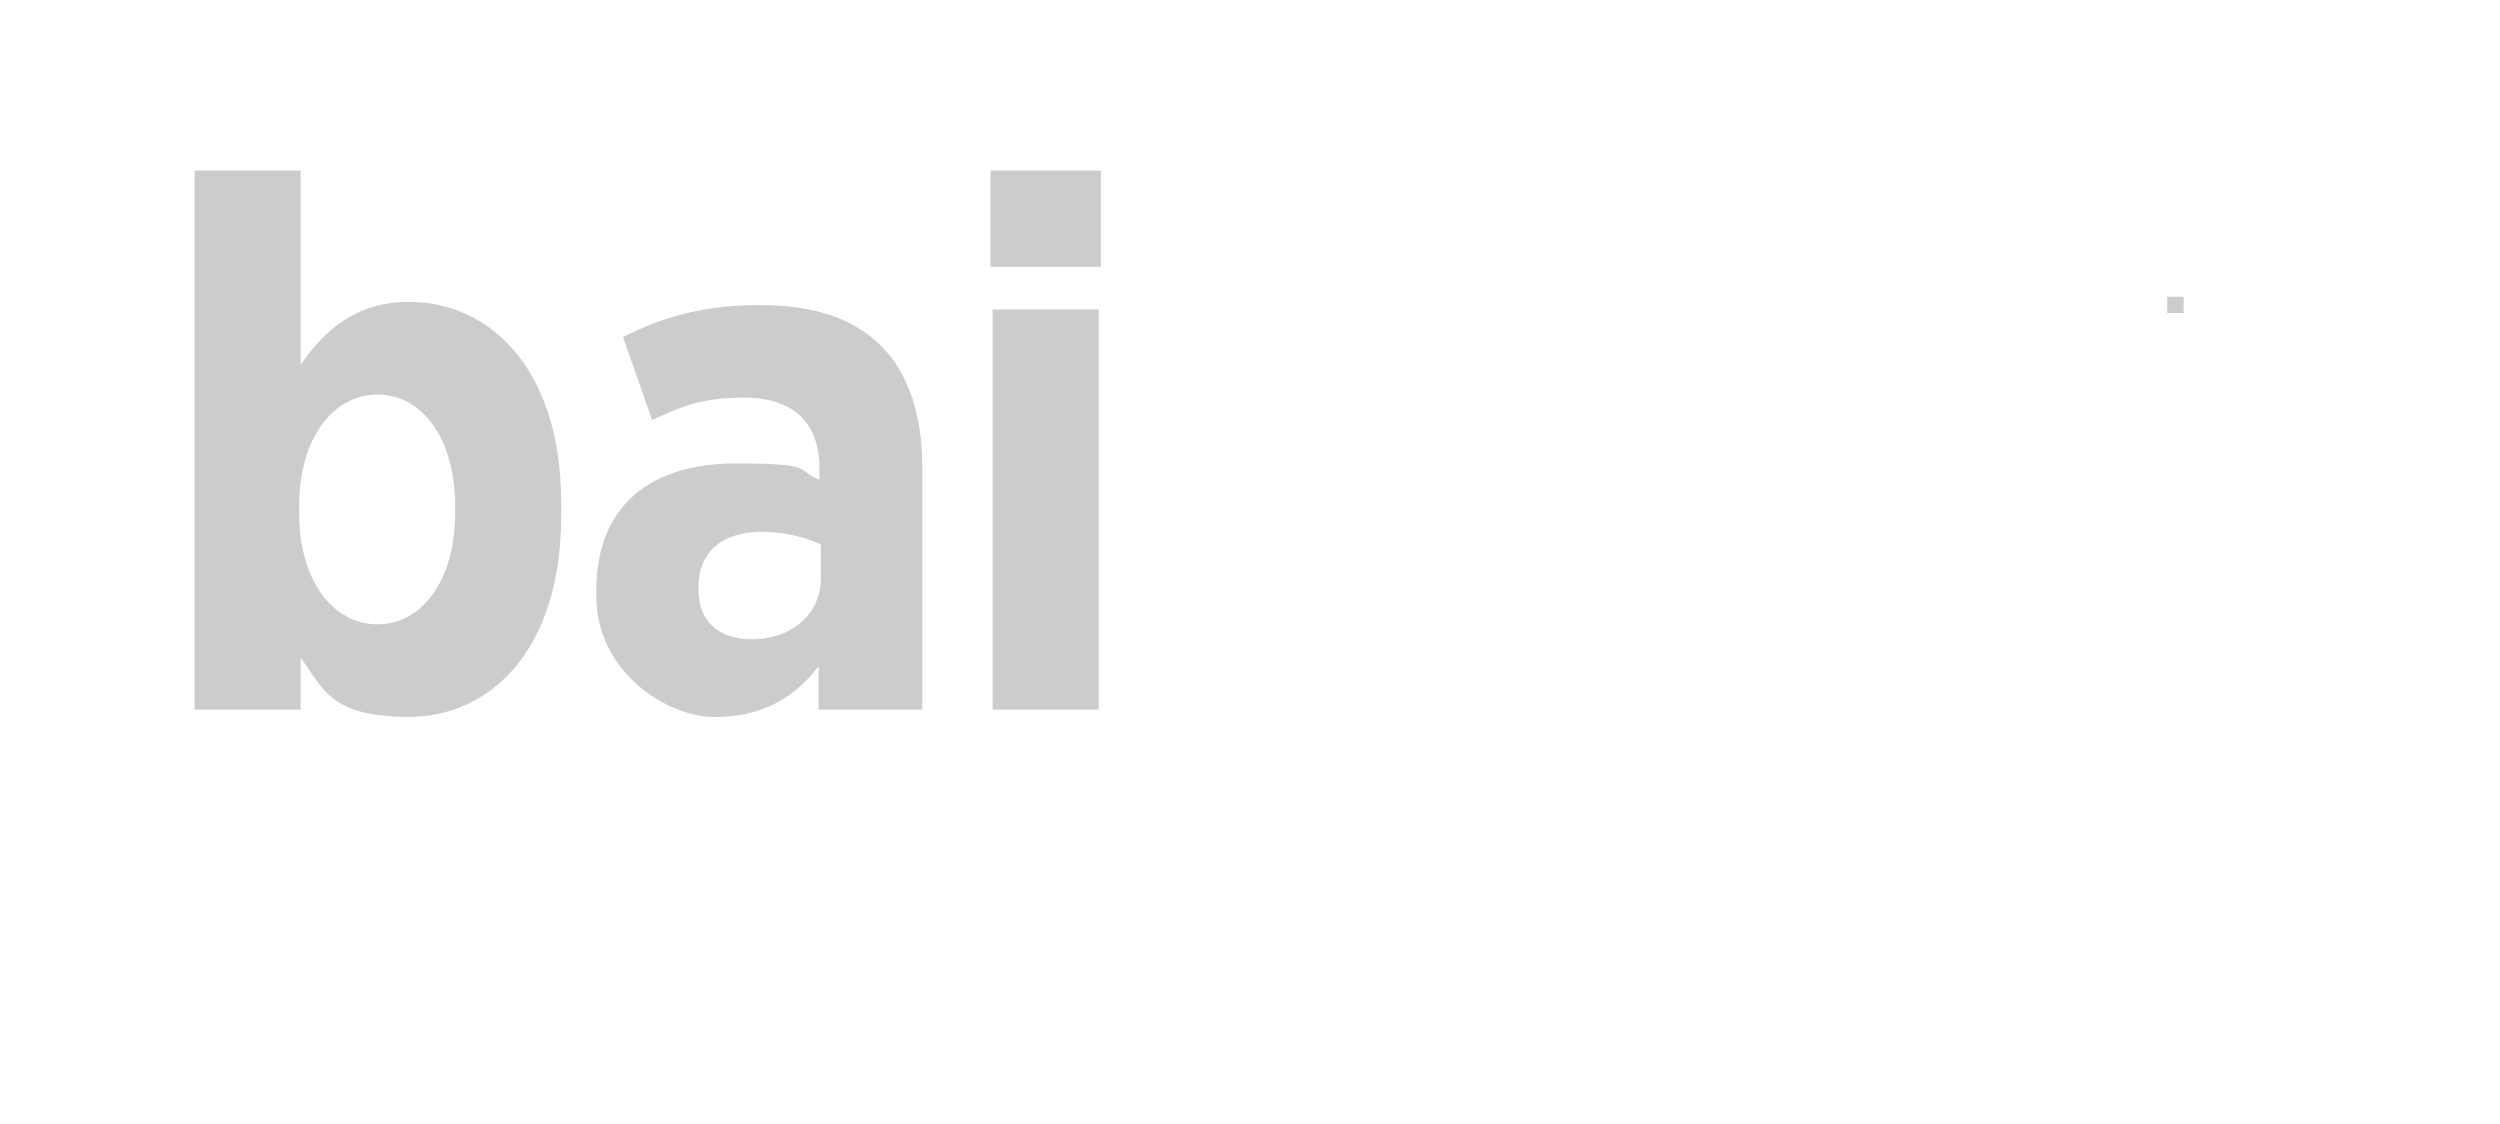 <svg xmlns="http://www.w3.org/2000/svg" xmlns:xlink="http://www.w3.org/1999/xlink" id="Layer_1" viewBox="0 0 1477.6 664.5"><defs><style>      .st0 {        fill: none;      }      .st1 {        isolation: isolate;      }      .st2 {        clip-path: url(#clippath-1);      }      .st3 {        clip-path: url(#clippath-3);      }      .st4 {        clip-path: url(#clippath-2);      }      .st5 {        fill: #fff;      }      .st6 {        fill: #cccccb;      }      .st7 {        clip-path: url(#clippath);      }    </style><clipPath id="clippath"><path class="st0" d="M1280.9,212.9v3.9c6.5,6.5,13.1,13.1,19.6,19.6,12.3,12.3,18.2,18.2,34.8,34.8,21.5-2.8,38.7-19.9,41.4-41.4-12.5-12.5-19-19-26.8-26.8,5.2,5.3,8.4,12.6,8.4,20.5,0,16.2-13.2,29.3-29.3,29.3s-29.3-13.2-29.3-29.3h0v-29.3c-6.2,6.2-12.5,12.5-18.8,18.8M1318.4,175.4l-18.8,18.8h29.4c8,0,15.2,3.2,20.5,8.4-2.3-2.4-4.8-4.8-7.6-7.6-6.5-6.5-13-13-19.5-19.5h-4Z"></path></clipPath><clipPath id="clippath-1"><rect class="st0" x="1280.9" y="175.4" width="95.8" height="95.7"></rect></clipPath><clipPath id="clippath-2"><path class="st0" d="M1299.6,194.2h29.4c16.2,0,29.3,13.1,29.3,29.3s-13.2,29.3-29.3,29.3-29.3-13.2-29.3-29.3h0v-29.3h0ZM1290.5,175.4h0v9.8h-9.6v38.8h0c.1,12.9,5.4,24.6,13.8,33.2.2.2.4.4.6.6,8.7,8.5,20.6,13.8,33.7,13.8,26.5,0,48.1-21.6,48.1-48.1s-21.4-47.9-47.9-48.1h-38.8Z"></path></clipPath><clipPath id="clippath-3"><rect class="st0" x="1280.9" y="175.4" width="96.2" height="96.2"></rect></clipPath></defs><path class="st6" d="M177.7,388.9v30.5h-62.7V100.8h62.7v114.7c13.7-19.9,32.6-37.1,64-37.1,46.8,0,90,38.4,90,119.1v7.1c0,80.7-42.8,119.1-90,119.1s-50.7-17.2-64-34.9M269,303.3v-4.4c0-40.1-19.9-65.7-45.9-65.7s-46.3,25.6-46.3,65.7v4.4c0,40.2,20.3,65.7,46.3,65.7s45.9-25.6,45.9-65.7"></path><path class="st6" d="M352.4,351.9v-2.6c0-52.1,34-75.4,82.5-75.4s34.9,4,49.4,9.7v-7.1c0-27.4-16.3-41.5-44.6-41.5s-39.7,7.1-54.3,13.2l-17.2-49c22.9-11.5,46.8-18.9,80.7-18.9s56.5,8.8,71.9,24.2c16.3,16.3,24.3,41,24.3,71.5v143.4h-61.3v-25.6c-14.1,18.5-33.5,30-61.3,30s-70.1-26-70.1-71.9M485.2,341.7v-19.9c-9.3-4.4-22.1-7.5-34.9-7.5-23,0-37.5,11.5-37.5,33.1v.9c0,19.4,12.4,29.1,30.5,29.5,24.3.4,41.9-14.6,41.9-36.2"></path><path class="st6" d="M585.4,100.8h65.3v56.9h-65.3v-56.9ZM586.7,182.9h62.7v236.5h-62.7v-236.5Z"></path><path class="st5" d="M689.4,385l32.1-42.1c12,11.7,28.1,21.1,47.5,21.1s29.1-9.7,29.1-24.7v-.7c0-16.4-14.4-26.1-42.1-26.1h-17.4l-6.3-33.8,49.1-48.8h-78.2v-51.1h150.1v45.8l-52.1,49.8c30.7,7.4,55.8,26.1,55.8,65.2v.7c0,47.5-35.1,76.9-83.9,76.9s-63.5-12.4-83.5-32.1"></path><path class="st5" d="M906.1,394c-17.4-17.4-28.1-44.4-28.1-90.9v-1.4c0-80.2,35.8-127.4,99.3-127.4s45.8,7,65.8,20.7l-25.1,45.1c-10.7-8-23.1-14.7-39.5-14.7-29.4,0-39.4,26.4-41.1,49.5,13-9.7,27.1-15,44.1-15,36.1,0,69.5,23.7,69.5,72.5v1c0,51.8-37.8,83.5-83.9,83.5s-46.5-8.4-61.2-23.1M993.3,337.2v-.7c0-19-10.7-32.1-28.4-32.1s-27.4,13-27.4,31.8v.7c0,19,10.4,32.4,28.1,32.4s27.7-13,27.7-32.1"></path><path class="st5" d="M1074,298.4v-5c0-69.5,36.8-119,95.9-119s95.3,48.8,95.3,118.7v5c0,69.5-36.8,119-95.9,119s-95.3-48.8-95.3-118.6M1204.7,298.4v-4.7c0-42.8-14.4-65.5-35.4-65.5s-34.8,22.1-34.8,64.8v4.7c0,42.8,14,65.5,35.4,65.5s34.8-22.4,34.8-64.8"></path><path class="st5" d="M1329,271.6c26.5,0,48.1-21.6,48.1-48.1s-21.4-47.9-47.9-48.1h-38.8v9.8h-9.6v38.8h0c.3,26.3,21.7,47.6,48.1,47.6M1358.3,223.5c0,16.2-13.2,29.3-29.3,29.3s-29.3-13.2-29.3-29.3h0v-29.3h29.4c16.2,0,29.3,13.1,29.3,29.3"></path><g class="st7"><g class="st2"><image class="st1" width="200" height="201" transform="translate(1280.7 175.1) scale(.5)"></image></g></g><g class="st4"><g class="st3"><image class="st1" width="201" height="202" transform="translate(1280.7 175.1) scale(.5)"></image></g></g><rect class="st6" x="1280.9" y="175.4" width="9.7" height="9.6"></rect><g><path class="st5" d="M120.8,485c0-2.1.5-3.6,1.5-4.6,1-1,2.3-1.4,3.8-1.4s2.7.5,3.8,1.5c1.1,1,1.6,2.5,1.6,4.5s-.5,3.6-1.6,4.6c-1.1,1-2.3,1.5-3.8,1.5s-2.8-.5-3.8-1.5c-1-1-1.5-2.5-1.5-4.6ZM130.6,560.9h-9.1v-59.8h9.1v59.8Z"></path><path class="st5" d="M190.7,560.9v-38.7c0-4.9-1.1-8.5-3.3-10.9-2.2-2.4-5.7-3.6-10.4-3.6s-10.8,1.7-13.7,5.1c-2.9,3.4-4.4,9-4.4,16.7v31.4h-9.1v-59.8h7.4l1.5,8.2h.4c1.9-2.9,4.5-5.2,7.8-6.8,3.3-1.6,7.1-2.4,11.2-2.4,7.2,0,12.6,1.7,16.3,5.2,3.6,3.5,5.5,9,5.5,16.7v39h-9.1Z"></path><path class="st5" d="M237.7,554.6c1.6,0,3.1-.1,4.6-.4,1.5-.2,2.7-.5,3.5-.7v6.9c-1,.5-2.4.9-4.3,1.2-1.9.3-3.6.5-5.2.5-11.6,0-17.3-6.1-17.3-18.3v-35.6h-8.6v-4.4l8.6-3.8,3.8-12.8h5.2v13.9h17.3v7h-17.3v35.2c0,3.6.9,6.4,2.6,8.3,1.7,1.9,4.1,2.9,7,2.9Z"></path><path class="st5" d="M283.1,562c-8.8,0-15.8-2.7-20.9-8.1-5.1-5.4-7.7-12.9-7.7-22.4s2.4-17.3,7.1-23,11.1-8.5,19.1-8.5,13.4,2.5,17.8,7.4,6.5,11.4,6.5,19.5v5.7h-41.2c.2,7,2,12.3,5.3,16,3.4,3.6,8.1,5.5,14.2,5.5s12.8-1.3,19.1-4v8.1c-3.2,1.4-6.2,2.4-9.1,3-2.9.6-6.3.9-10.3.9ZM280.6,507.7c-4.8,0-8.6,1.6-11.5,4.7-2.9,3.1-4.5,7.5-5,13h31.2c0-5.7-1.3-10.1-3.8-13.1-2.5-3-6.2-4.6-10.9-4.6Z"></path><path class="st5" d="M347.7,500.1c2.7,0,5,.2,7.1.7l-1.3,8.4c-2.5-.5-4.7-.8-6.5-.8-4.8,0-9,2-12.4,5.9-3.4,3.9-5.2,8.8-5.2,14.7v32.1h-9.1v-59.8h7.5l1,11.1h.4c2.2-3.9,4.9-6.9,8-9,3.1-2.1,6.6-3.2,10.3-3.2Z"></path><path class="st5" d="M402.8,560.9l-1.8-8.5h-.4c-3,3.7-6,6.3-8.9,7.6-3,1.3-6.7,2-11.1,2s-10.6-1.5-13.9-4.6c-3.4-3.1-5-7.4-5-13,0-12.1,9.7-18.4,29-19l10.1-.3v-3.7c0-4.7-1-8.2-3-10.4-2-2.2-5.2-3.4-9.7-3.4s-10.6,1.5-16.9,4.6l-2.8-6.9c2.9-1.6,6.2-2.9,9.7-3.8,3.5-.9,7-1.4,10.6-1.4,7.1,0,12.4,1.6,15.8,4.7,3.4,3.2,5.2,8.2,5.2,15.2v40.8h-6.7ZM382.4,554.6c5.6,0,10.1-1.5,13.3-4.6,3.2-3.1,4.8-7.4,4.8-13v-5.4l-9.1.4c-7.2.3-12.4,1.4-15.6,3.4-3.2,2-4.8,5.1-4.8,9.2s1,5.8,3,7.5c2,1.7,4.8,2.6,8.3,2.6Z"></path><path class="st5" d="M452.1,562c-8.7,0-15.4-2.7-20.1-8s-7.1-12.9-7.1-22.6,2.4-17.7,7.2-23.2c4.8-5.5,11.7-8.2,20.6-8.2s5.7.3,8.6.9c2.9.6,5.1,1.3,6.8,2.2l-2.8,7.7c-2-.8-4.2-1.5-6.5-2-2.4-.5-4.5-.8-6.3-.8-12.1,0-18.2,7.7-18.2,23.2s1.5,13,4.4,16.9c3,3.9,7.4,5.9,13.2,5.9s10.1-1.1,15.3-3.2v8c-4,2.1-9,3.1-15.1,3.1Z"></path><path class="st5" d="M500.7,554.6c1.6,0,3.1-.1,4.6-.4,1.5-.2,2.7-.5,3.5-.7v6.9c-1,.5-2.4.9-4.3,1.2-1.9.3-3.6.5-5.2.5-11.6,0-17.3-6.1-17.3-18.3v-35.6h-8.6v-4.4l8.6-3.8,3.8-12.8h5.2v13.9h17.3v7h-17.3v35.2c0,3.6.9,6.4,2.6,8.3,1.7,1.9,4.1,2.9,7,2.9Z"></path><path class="st5" d="M520,485c0-2.1.5-3.6,1.5-4.6,1-1,2.3-1.4,3.8-1.4s2.7.5,3.8,1.5c1.1,1,1.6,2.5,1.6,4.5s-.5,3.6-1.6,4.6c-1.1,1-2.3,1.5-3.8,1.5s-2.8-.5-3.8-1.5c-1-1-1.5-2.5-1.5-4.6ZM529.8,560.9h-9.1v-59.8h9.1v59.8Z"></path><path class="st5" d="M562.1,560.9l-22.7-59.8h9.7l12.9,35.4c2.9,8.3,4.6,13.7,5.1,16.1h.4c.4-1.9,1.7-5.9,3.8-12s6.9-19.3,14.3-39.6h9.7l-22.7,59.8h-10.6Z"></path><path class="st5" d="M630.2,562c-8.8,0-15.8-2.7-20.9-8.1-5.1-5.4-7.7-12.9-7.7-22.4s2.4-17.3,7.1-23,11.1-8.5,19.1-8.5,13.4,2.5,17.8,7.4,6.5,11.4,6.5,19.5v5.7h-41.2c.2,7,2,12.3,5.3,16,3.4,3.6,8.1,5.5,14.2,5.5s12.8-1.3,19.1-4v8.1c-3.2,1.4-6.2,2.4-9.1,3-2.9.6-6.3.9-10.3.9ZM627.8,507.7c-4.8,0-8.6,1.6-11.5,4.7-2.9,3.1-4.5,7.5-5,13h31.2c0-5.7-1.3-10.1-3.8-13.1-2.5-3-6.2-4.6-10.9-4.6Z"></path><path class="st5" d="M721.9,562c-8.8,0-15.8-2.7-20.9-8.1-5.1-5.4-7.7-12.9-7.7-22.4s2.4-17.3,7.1-23,11.1-8.5,19.1-8.5,13.4,2.5,17.8,7.4c4.4,4.9,6.5,11.4,6.5,19.5v5.7h-41.2c.2,7,2,12.3,5.3,16,3.4,3.6,8.1,5.5,14.2,5.5s12.8-1.3,19.1-4v8.1c-3.2,1.4-6.2,2.4-9.1,3-2.9.6-6.3.9-10.3.9ZM719.5,507.7c-4.8,0-8.6,1.6-11.5,4.7-2.9,3.1-4.5,7.5-5,13h31.2c0-5.7-1.3-10.1-3.8-13.1-2.5-3-6.2-4.6-10.9-4.6Z"></path><path class="st5" d="M773.7,530.3l-20.8-29.2h10.3l15.8,22.9,15.7-22.9h10.2l-20.8,29.2,21.9,30.6h-10.3l-16.7-24.2-16.9,24.2h-10.3l21.9-30.6Z"></path><path class="st5" d="M845.7,562c-3.9,0-7.4-.7-10.7-2.2s-5.9-3.6-8.1-6.6h-.7c.4,3.5.7,6.8.7,9.9v24.6h-9.1v-86.6h7.4l1.3,8.2h.4c2.3-3.3,5-5.6,8.1-7.1,3.1-1.5,6.6-2.2,10.6-2.2,7.9,0,14,2.7,18.4,8.1,4.3,5.4,6.5,13,6.5,22.8s-2.2,17.4-6.6,22.9c-4.4,5.4-10.5,8.2-18.2,8.2ZM844.3,507.8c-6.1,0-10.5,1.7-13.3,5.1-2.7,3.4-4.1,8.8-4.2,16.1v2c0,8.4,1.4,14.4,4.2,18,2.8,3.6,7.3,5.4,13.5,5.4s9.2-2.1,12.1-6.3c2.9-4.2,4.4-9.9,4.4-17.3s-1.5-13.2-4.4-17.2c-2.9-4-7-6-12.4-6Z"></path><path class="st5" d="M911.5,562c-8.8,0-15.8-2.7-20.9-8.1-5.1-5.4-7.7-12.9-7.7-22.4s2.4-17.3,7.1-23,11.1-8.5,19.1-8.5,13.4,2.5,17.8,7.4c4.4,4.9,6.5,11.4,6.5,19.5v5.7h-41.2c.2,7,2,12.3,5.3,16,3.4,3.6,8.1,5.5,14.2,5.5s12.8-1.3,19.1-4v8.1c-3.2,1.4-6.2,2.4-9.1,3-2.9.6-6.3.9-10.3.9ZM909.1,507.7c-4.8,0-8.6,1.6-11.5,4.7-2.9,3.1-4.5,7.5-5,13h31.2c0-5.7-1.3-10.1-3.8-13.1-2.5-3-6.2-4.6-10.9-4.6Z"></path><path class="st5" d="M976.2,500.1c2.7,0,5,.2,7.1.7l-1.3,8.4c-2.5-.5-4.7-.8-6.5-.8-4.8,0-9,2-12.4,5.9-3.4,3.9-5.2,8.8-5.2,14.7v32.1h-9.1v-59.8h7.5l1,11.1h.4c2.2-3.9,4.9-6.9,8-9,3.1-2.1,6.6-3.2,10.3-3.2Z"></path><path class="st5" d="M993.8,485c0-2.1.5-3.6,1.5-4.6,1-1,2.3-1.4,3.8-1.4s2.7.5,3.8,1.5,1.6,2.5,1.6,4.5-.5,3.6-1.6,4.6c-1.1,1-2.3,1.5-3.8,1.5s-2.8-.5-3.8-1.5c-1-1-1.5-2.5-1.5-4.6ZM1003.6,560.9h-9.1v-59.8h9.1v59.8Z"></path><path class="st5" d="M1048,562c-8.8,0-15.8-2.7-20.9-8.1-5.1-5.4-7.7-12.9-7.7-22.4s2.4-17.3,7.1-23,11.1-8.5,19.1-8.5,13.4,2.5,17.8,7.4c4.4,4.9,6.5,11.4,6.5,19.5v5.7h-41.2c.2,7,2,12.3,5.3,16,3.4,3.6,8.1,5.5,14.2,5.5s12.8-1.3,19.1-4v8.1c-3.2,1.4-6.2,2.4-9.1,3-2.9.6-6.3.9-10.3.9ZM1045.6,507.7c-4.8,0-8.6,1.6-11.5,4.7-2.9,3.1-4.5,7.5-5,13h31.2c0-5.7-1.3-10.1-3.8-13.1-2.5-3-6.2-4.6-10.9-4.6Z"></path><path class="st5" d="M1126.4,560.9v-38.7c0-4.9-1.1-8.5-3.3-10.9-2.2-2.4-5.7-3.6-10.4-3.6s-10.8,1.7-13.7,5.1c-2.9,3.4-4.4,9-4.4,16.7v31.4h-9.1v-59.8h7.4l1.5,8.2h.4c1.9-2.9,4.5-5.2,7.8-6.8s7.1-2.4,11.2-2.4c7.2,0,12.6,1.7,16.3,5.2,3.6,3.5,5.5,9,5.5,16.7v39h-9.1Z"></path><path class="st5" d="M1177.9,562c-8.7,0-15.4-2.7-20.1-8s-7.1-12.9-7.1-22.6,2.4-17.7,7.2-23.2c4.8-5.5,11.7-8.2,20.6-8.2s5.7.3,8.6.9c2.9.6,5.1,1.3,6.8,2.2l-2.8,7.7c-2-.8-4.2-1.5-6.5-2s-4.5-.8-6.3-.8c-12.1,0-18.2,7.7-18.2,23.2s1.5,13,4.4,16.9c3,3.9,7.4,5.9,13.2,5.9s10.1-1.1,15.3-3.2v8c-4,2.1-9,3.1-15.1,3.1Z"></path><path class="st5" d="M1232.4,562c-8.8,0-15.8-2.7-20.9-8.1-5.1-5.4-7.7-12.9-7.7-22.4s2.4-17.3,7.1-23,11.1-8.5,19.1-8.5,13.4,2.5,17.8,7.4c4.4,4.9,6.5,11.4,6.5,19.5v5.7h-41.2c.2,7,2,12.3,5.3,16,3.4,3.6,8.1,5.5,14.2,5.5s12.8-1.3,19.1-4v8.1c-3.2,1.4-6.2,2.4-9.1,3-2.9.6-6.3.9-10.3.9ZM1230,507.7c-4.8,0-8.6,1.6-11.5,4.7-2.9,3.1-4.5,7.5-5,13h31.2c0-5.7-1.3-10.1-3.8-13.1-2.5-3-6.2-4.6-10.9-4.6Z"></path></g></svg>
